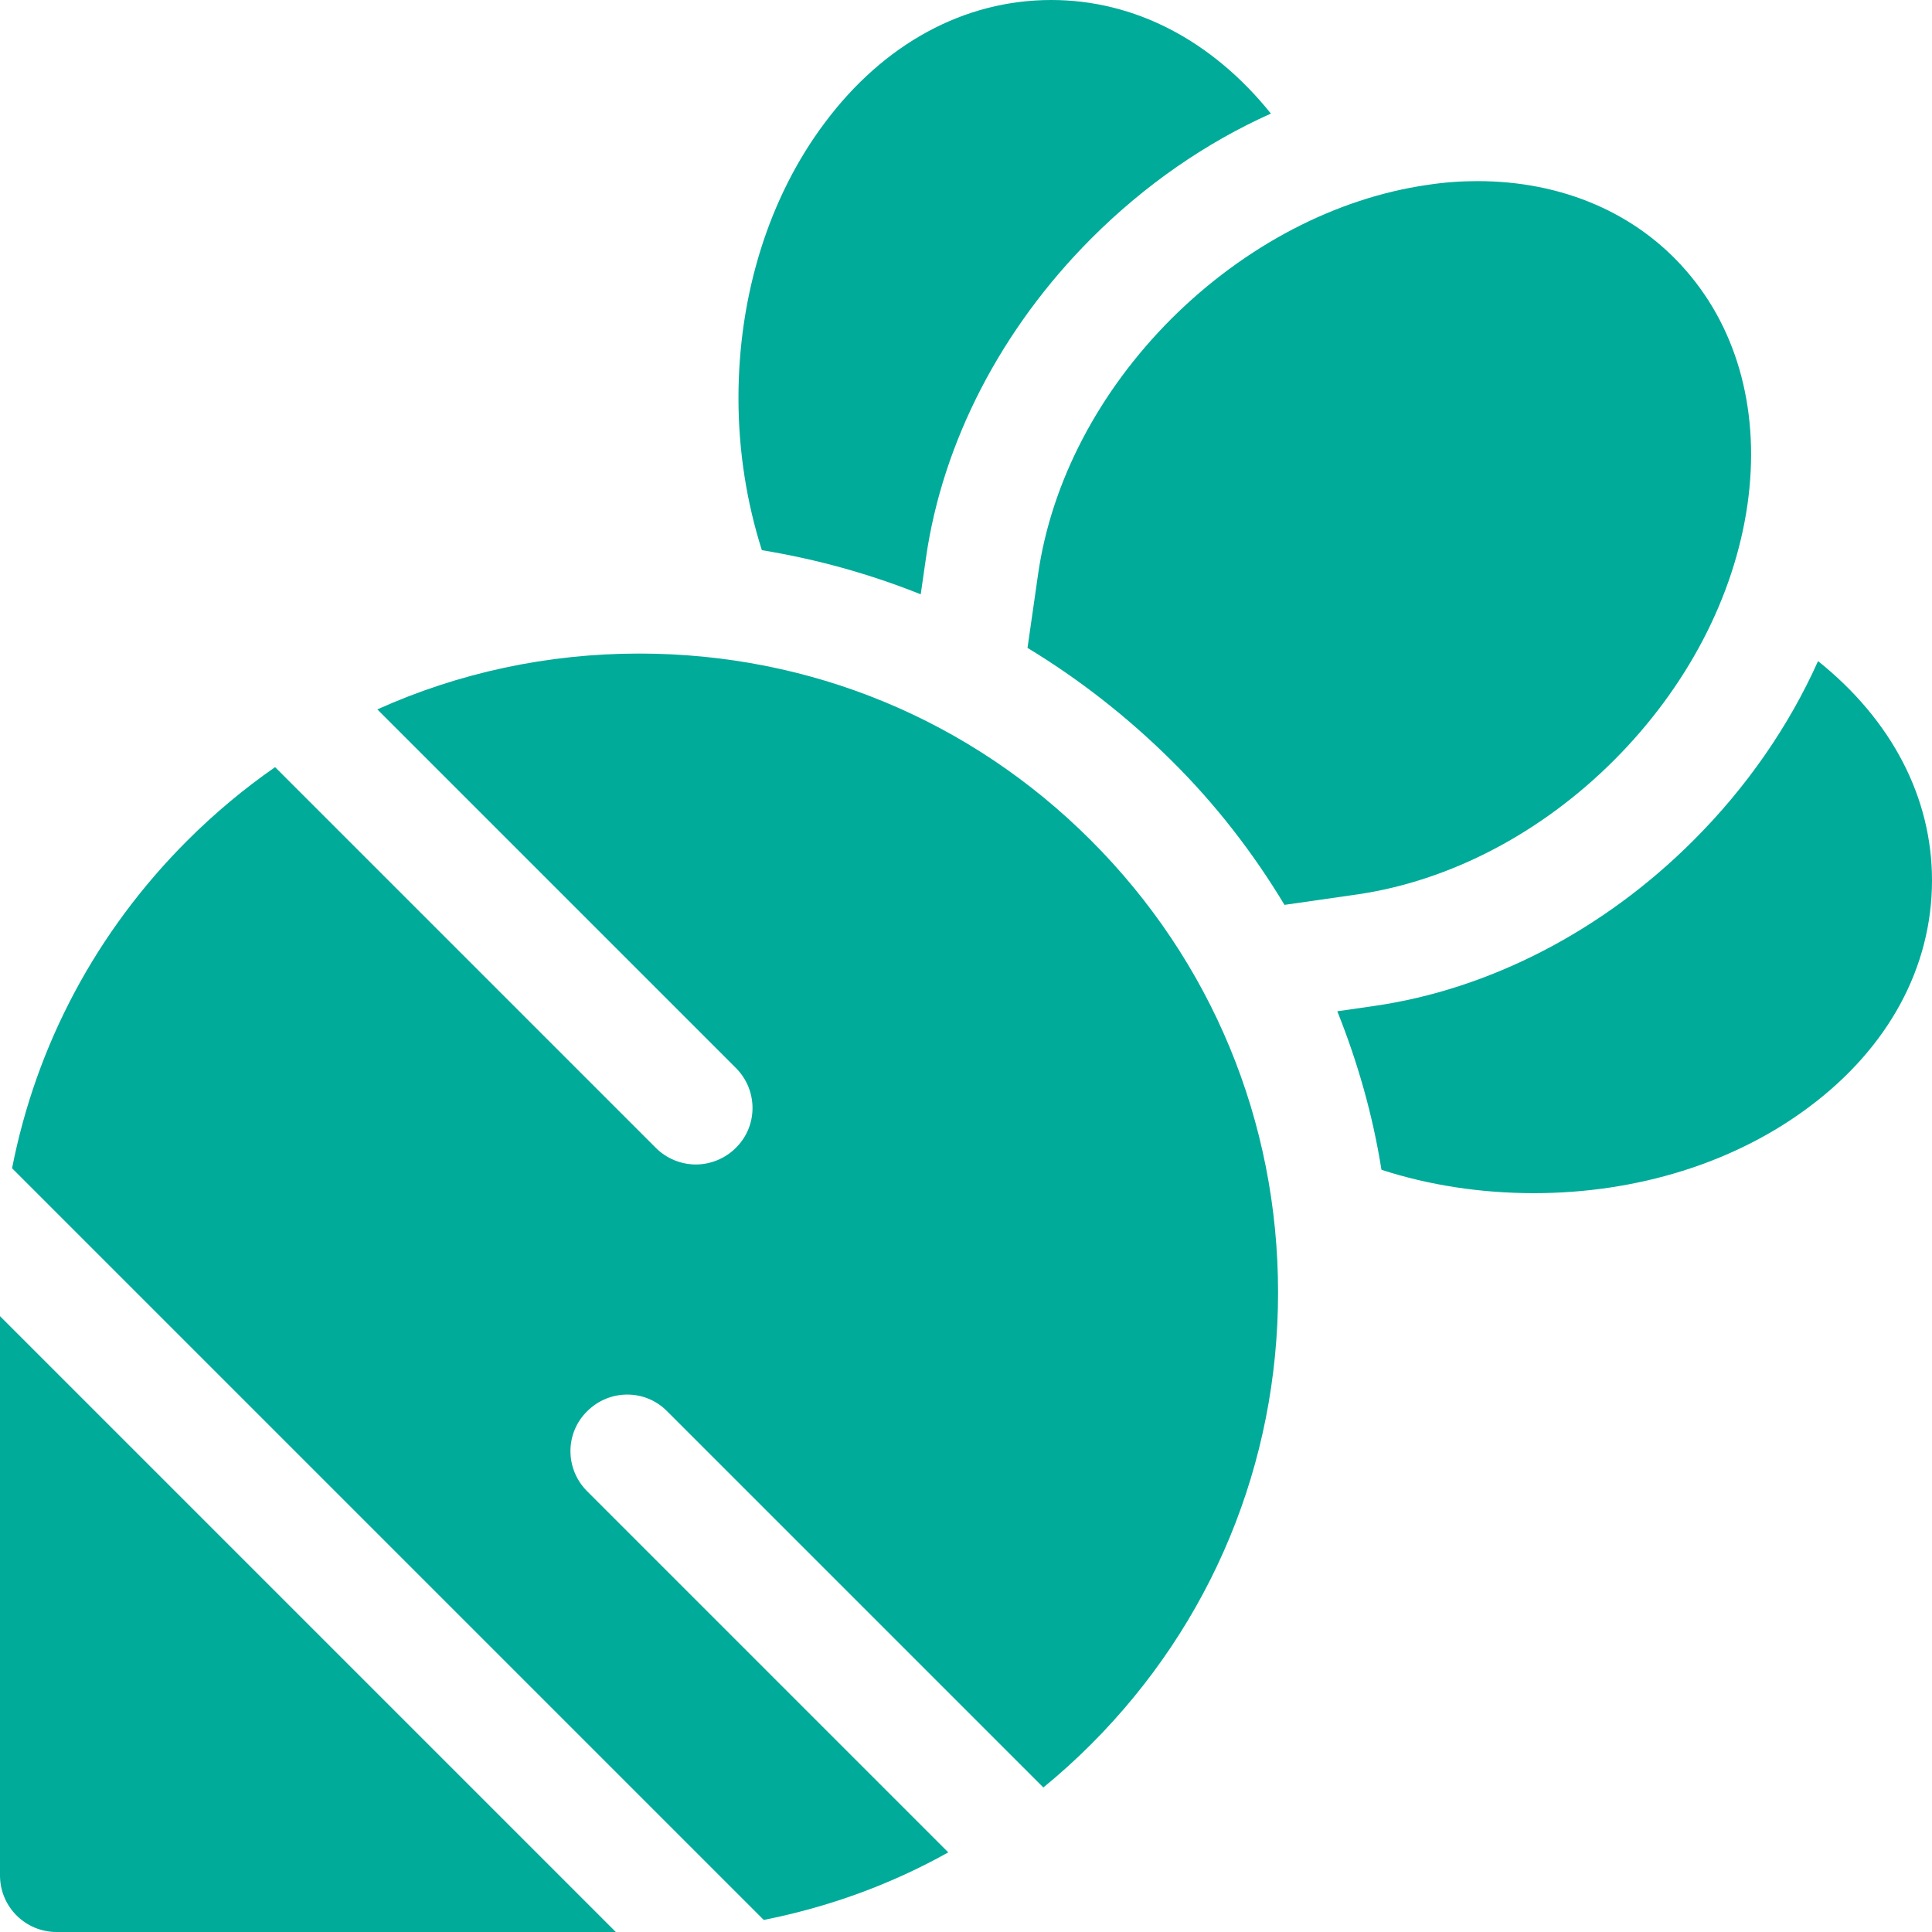 <?xml version="1.0" encoding="UTF-8"?> <!-- Generator: Adobe Illustrator 24.3.0, SVG Export Plug-In . SVG Version: 6.00 Build 0) --> <svg xmlns="http://www.w3.org/2000/svg" xmlns:xlink="http://www.w3.org/1999/xlink" version="1.1" id="Layer_1" x="0px" y="0px" viewBox="0 0 512 512" style="enable-background:new 0 0 512 512;" xml:space="preserve"> <style type="text/css"> .st0{fill:#00AB99;} </style> <path class="st0" d="M481.8,175.2c-7.7,17.2-18.9,33.4-33,47.5c-23.9,23.9-54,39.5-84.7,43.9l-9.7,1.4c5.4,13.5,9.4,27.5,11.7,42 c12.6,4.1,26.3,6.2,40.4,6.2c27.4,0,53.3-8.1,73-22.9c21-15.7,32.5-37,32.5-60C512,211.3,501.3,190.8,481.8,175.2z"></path> <path class="st0" d="M169.4,173.2c-24.3,0-47.9,5.1-69.4,14.8l95,95c5.9,5.9,5.9,15.4,0,21.2c-2.9,2.9-6.8,4.4-10.6,4.4 c-3.8,0-7.7-1.5-10.6-4.4L72.9,203.3c-8.2,5.7-16,12.2-23.3,19.5c-24.1,24.1-40,54.1-46.4,86.8l199.2,199.2 c17.2-3.4,33.7-9.4,48.9-17.9l-95.7-95.7c-5.9-5.9-5.9-15.4,0-21.2c5.9-5.9,15.4-5.9,21.2,0l99.7,99.7c4.4-3.6,8.6-7.4,12.6-11.4 c32-32,49.6-74.5,49.6-119.8c0-45.3-17.6-87.8-49.6-119.8S214.7,173.2,169.4,173.2z"></path> <path class="st0" d="M0,497c0,8.3,6.7,15,15,15h148.2L0,348.8V497z"></path> <path class="st0" d="M427.7,201.5c19.4-19.4,31.9-43.4,35.4-67.8c3.4-23.9-2.3-45.9-16.2-61.9c-13.3-15.4-33-23.8-55.3-23.8 c-4.3,0-8.8,0.3-13.3,1c-24.3,3.5-48.4,16.1-67.8,35.4c-19.4,19.4-31.9,43.4-35.4,67.8l-2.8,19.5c13.7,8.3,26.5,18.3,38.2,29.9 s21.6,24.4,29.9,38.2l19.5-2.8C384.2,233.4,408.3,220.9,427.7,201.5z"></path> <path class="st0" d="M244,157.5l1.4-9.7c4.4-30.7,20-60.8,43.9-84.7c14.1-14.1,30.3-25.3,47.5-33C321.2,10.7,300.7,0,278.6,0 c-23,0-44.3,11.5-60,32.5c-14.8,19.7-22.9,45.6-22.9,73c0,14.1,2.2,27.7,6.2,40.3C216.5,148.2,230.5,152.1,244,157.5z"></path> </svg> 